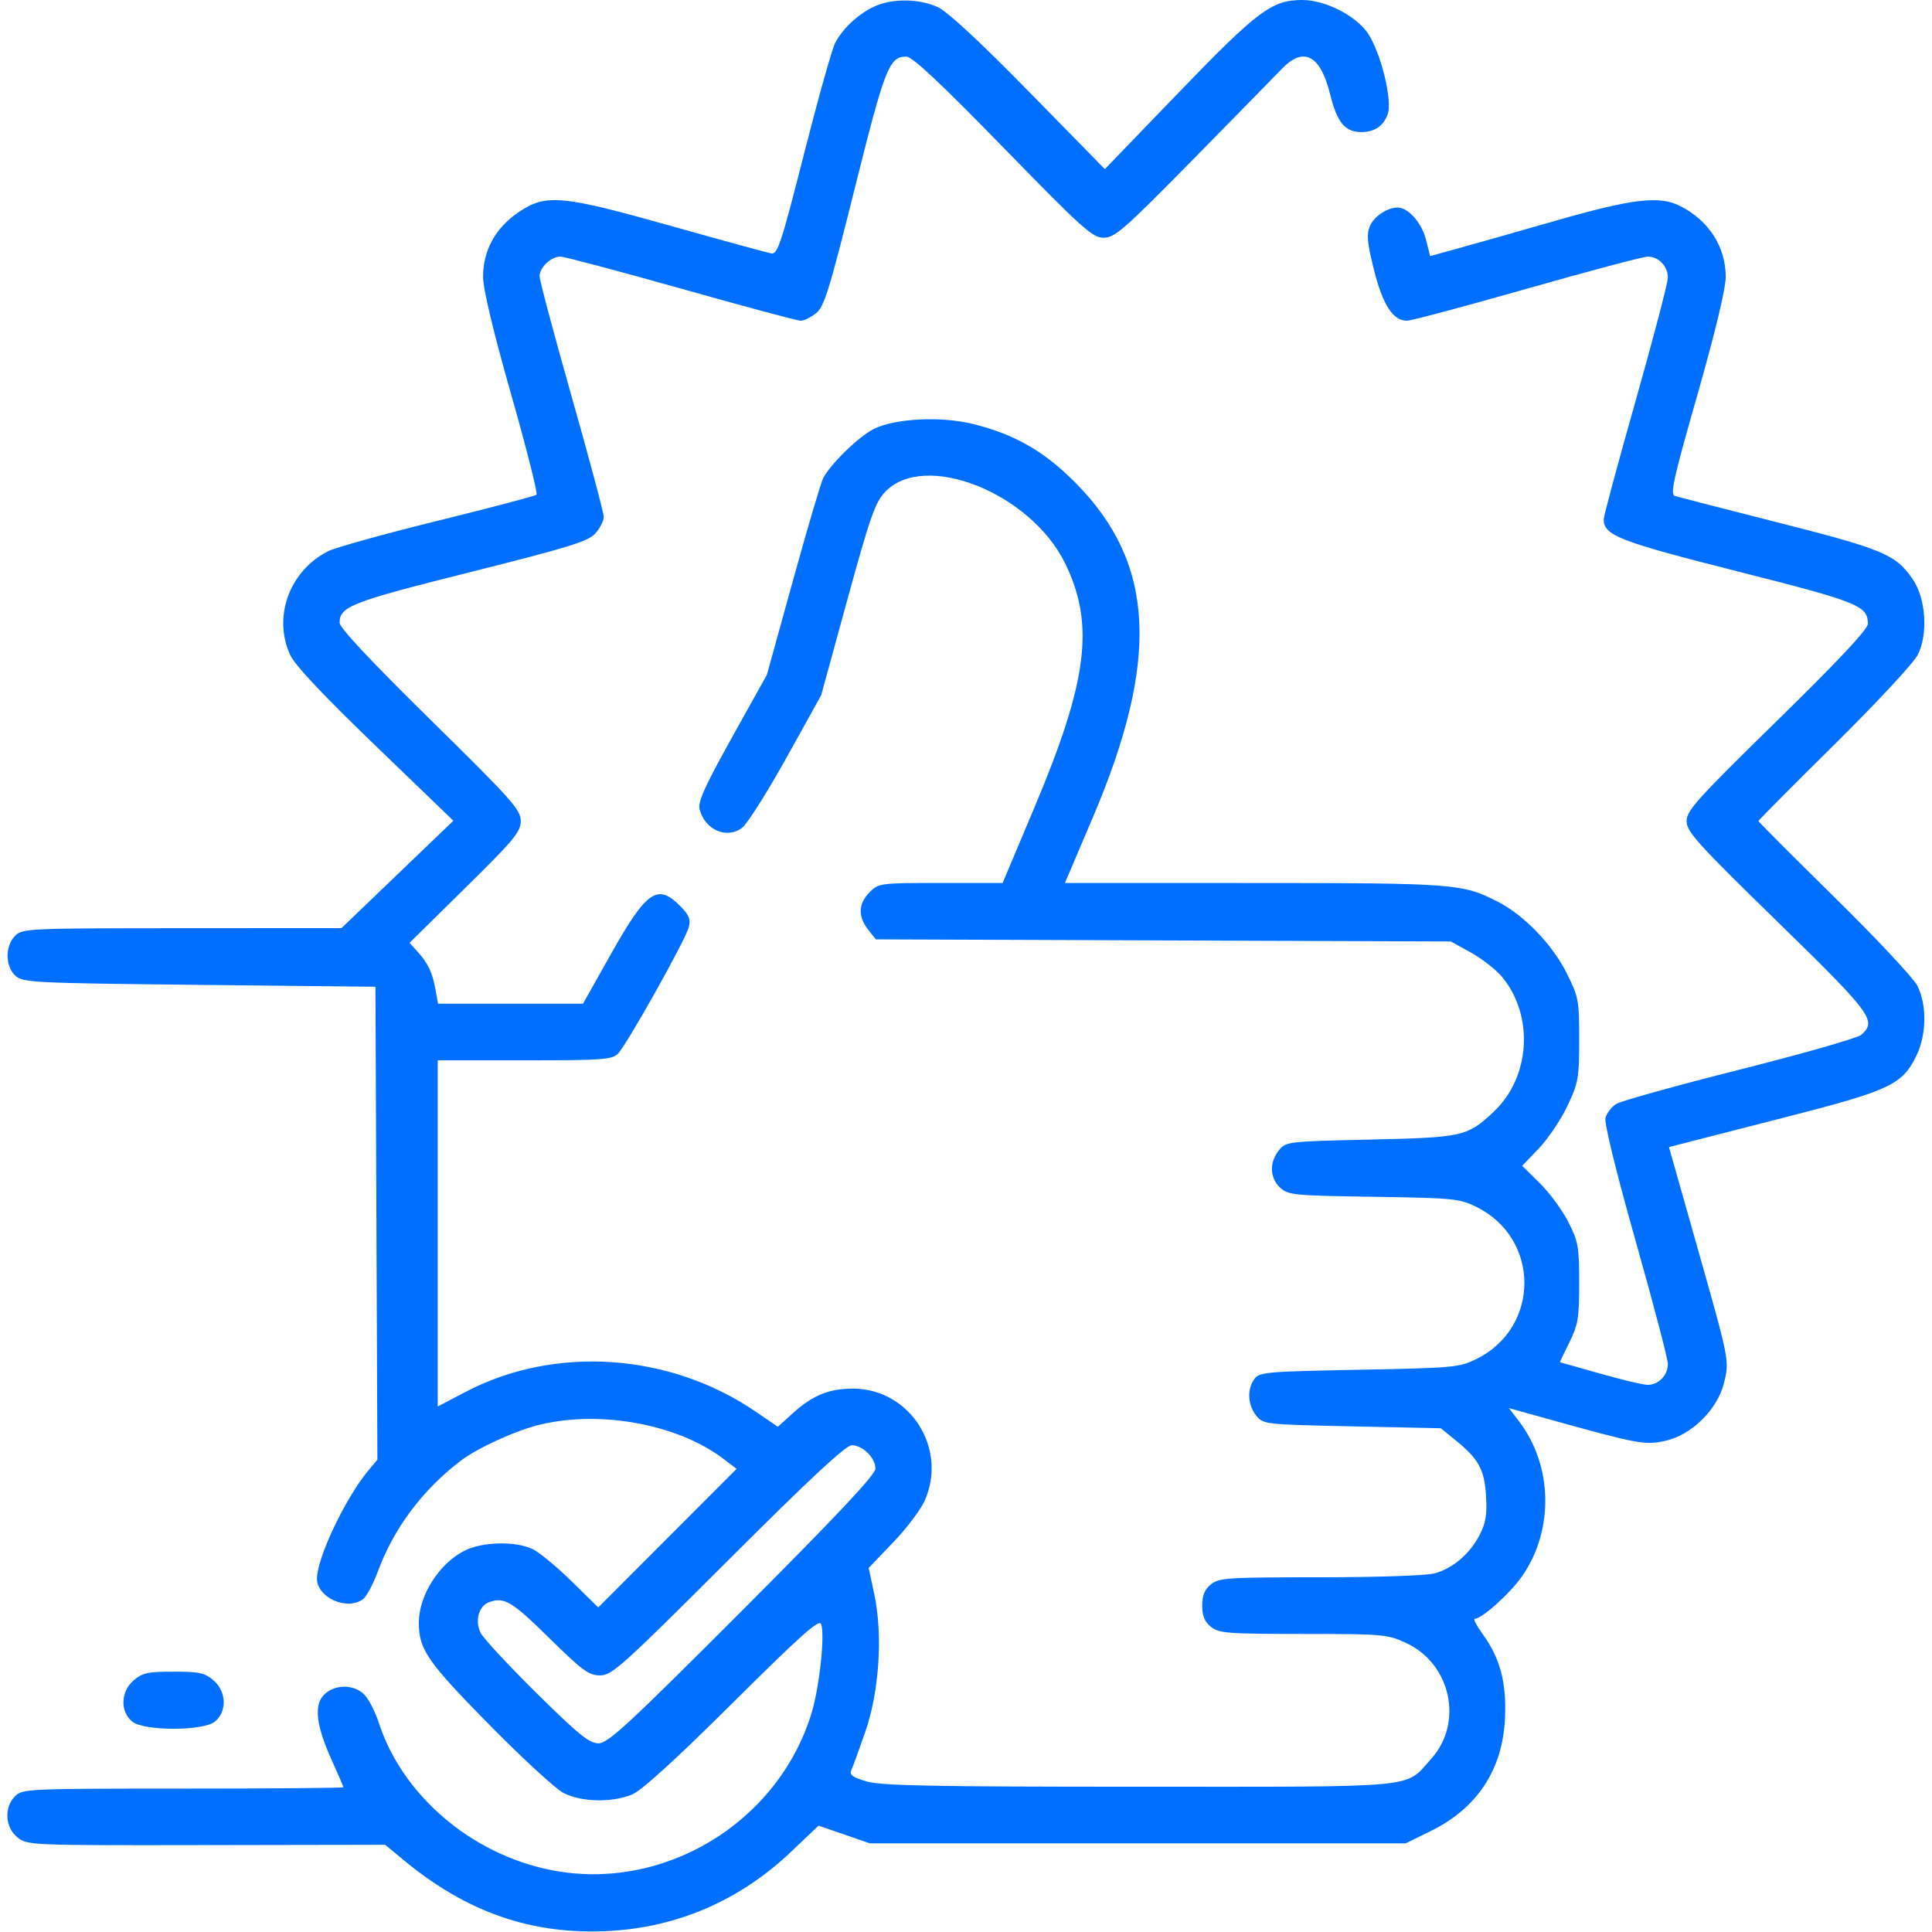 <?xml version="1.0" encoding="UTF-8"?> <svg xmlns="http://www.w3.org/2000/svg" width="512" height="512" viewBox="0 0 512 512" fill="none"><path fill-rule="evenodd" clip-rule="evenodd" d="M231.999 1.594C227.778 3.423 223.359 7.468 221.323 11.369C220.499 12.946 216.777 26.221 213.052 40.869C207.02 64.588 206.073 67.463 204.389 67.16C203.35 66.973 191.444 63.711 177.932 59.91C148.666 51.678 144.708 51.321 137.419 56.25C131.289 60.395 127.989 66.421 128.025 73.407C128.041 76.667 130.716 87.861 135.454 104.5C139.526 118.8 142.552 130.776 142.178 131.113C141.805 131.45 130.024 134.555 115.999 138.011C101.974 141.468 88.924 145.089 86.999 146.057C76.744 151.214 72.262 163.377 76.874 173.531C78.106 176.243 85.49 184.101 99.428 197.531L120.15 217.5L105.324 231.73L90.499 245.96L48.249 245.98C7.346 245.999 5.935 246.064 3.999 248C1.304 250.695 1.357 256.109 4.103 258.595C6.091 260.395 8.775 260.528 52.853 261L99.499 261.5L99.756 324.164L100.014 386.829L97.641 389.664C91.569 396.92 83.999 412.836 83.999 418.349C83.999 423.41 92.05 426.957 96.256 423.75C97.158 423.063 98.883 419.827 100.091 416.559C104.353 405.023 111.853 394.967 121.999 387.184C126.506 383.727 136.858 379.01 143.239 377.506C159.466 373.68 179.814 377.52 191.814 386.673L195.214 389.265L176.873 407.626L158.533 425.987L151.516 419.097C147.657 415.308 143.059 411.486 141.299 410.604C136.801 408.35 127.84 408.53 123.056 410.971C116.339 414.398 110.999 422.826 110.999 430C110.999 437.118 113.174 440.284 129.443 456.841C138.274 465.829 147.232 474.074 149.349 475.163C154.079 477.595 162.229 477.766 167.547 475.544C170.065 474.492 179.159 466.207 194.152 451.304C212.28 433.287 217.069 429.019 217.603 430.41C218.677 433.208 217.132 447.362 215.005 454.209C205.972 483.299 175.576 501.503 145.945 495.569C124.829 491.341 106.616 475.74 100.385 456.542C99.485 453.769 97.826 450.488 96.699 449.25C94.016 446.303 88.759 446.24 85.879 449.12C83.122 451.877 83.779 457.353 87.976 466.609C89.639 470.276 90.999 473.439 90.999 473.638C90.999 473.837 71.874 474 48.499 474C7.332 474 5.936 474.063 3.999 476C1.006 478.993 1.332 484.33 4.668 486.954C7.297 489.023 8.04 489.052 54.712 488.971L102.087 488.888L106.793 492.795C123.714 506.845 140.986 512.827 161.458 511.726C179.596 510.75 196.138 503.562 209.542 490.83L216.928 483.813L223.713 486.157L230.499 488.5H301.52H372.541L379.217 485.213C391.523 479.155 398.24 468.918 398.839 455.31C399.255 445.849 397.557 439.45 392.936 433.072C391.314 430.832 390.357 429 390.811 429C392.749 429 400.365 422.109 403.52 417.5C411.853 405.329 411.462 388.34 402.581 376.696L399.881 373.157L408.69 375.614C434.149 382.714 435.776 383.027 441.203 381.863C448.264 380.349 455.194 373.522 456.903 366.4C458.329 360.454 458.429 360.947 449.165 328.249L442.293 303.998L445.896 303.066C447.878 302.554 460.446 299.331 473.825 295.904C500.834 288.986 504.173 287.403 507.866 279.774C510.585 274.158 510.686 266.266 508.104 261.205C507.061 259.162 497.161 248.597 486.104 237.727C475.046 226.857 465.999 217.792 465.999 217.583C465.999 217.374 475.042 208.269 486.094 197.351C497.146 186.433 507.094 175.737 508.2 173.582C510.995 168.137 510.409 158.699 506.959 153.602C502.477 146.981 499.164 145.574 471.499 138.552C457.199 134.922 444.782 131.729 443.905 131.458C442.541 131.035 443.393 127.175 449.8 104.732C454.471 88.374 457.305 76.618 457.329 73.5C457.392 65.524 452.886 58.45 445.299 54.617C439.735 51.806 432.819 52.61 412.478 58.433C402.04 61.422 390.236 64.768 386.247 65.87L378.996 67.873L377.872 63.411C376.774 59.05 373.181 55 370.411 55C367.625 55 364.087 57.373 363.015 59.961C362.116 62.131 362.335 64.413 364.127 71.556C366.451 80.824 369.167 85 372.869 85C373.948 85 388.256 81.177 404.665 76.505C421.074 71.833 435.479 68.008 436.678 68.005C439.561 67.998 441.999 70.555 441.999 73.587C441.999 74.932 438.174 89.544 433.499 106.058C428.824 122.573 424.999 136.761 424.999 137.588C424.999 141.899 428.973 143.448 460.499 151.43C492.576 159.552 494.999 160.528 494.999 165.328C494.999 166.759 487.289 174.985 470.969 190.967C449.564 211.929 446.942 214.844 446.969 217.647C446.995 220.425 449.816 223.544 470.999 244.212C496.124 268.726 497.452 270.519 493.249 274.239C492.286 275.09 477.774 279.244 460.999 283.468C444.224 287.693 429.494 291.797 428.265 292.587C427.036 293.378 425.774 295.048 425.461 296.297C425.12 297.654 428.335 310.746 433.445 328.808C438.15 345.439 441.999 360.129 441.999 361.452C441.999 364.448 439.55 367 436.675 367C435.476 367 429.772 365.65 423.999 364C418.226 362.35 413.455 361 413.397 361C413.339 361 414.463 358.637 415.895 355.75C418.202 351.099 418.499 349.301 418.499 340C418.499 330.428 418.246 329.001 415.636 323.852C414.062 320.745 410.661 316.122 408.079 313.579L403.385 308.955L407.811 304.336C410.245 301.796 413.646 296.743 415.368 293.109C418.286 286.95 418.499 285.751 418.499 275.5C418.499 265.002 418.345 264.193 415.126 257.778C411.351 250.257 403.845 242.495 396.926 238.958C387.566 234.173 385.625 234.024 332.358 234.012L282.216 234L289.561 216.75C307.435 174.774 306.122 149.205 284.999 127.932C276.729 119.603 269.048 115.18 258.03 112.403C249.414 110.231 237.049 110.855 231.454 113.743C227.448 115.811 220.213 122.863 218.159 126.701C217.573 127.795 213.976 139.97 210.165 153.755L203.236 178.819L194.003 195.386C186.869 208.186 184.91 212.51 185.386 214.406C186.766 219.906 192.575 222.469 196.659 219.38C198.026 218.346 203.302 210.016 208.383 200.869L217.621 184.237L224.559 158.926C230.545 137.087 231.914 133.172 234.536 130.392C244.901 119.402 273.087 130.548 282.25 149.26C290.15 165.394 288.289 180.363 274.23 213.75L265.703 234H249.305C233.229 234 232.86 234.048 230.454 236.455C227.462 239.447 227.321 242.869 230.048 246.335L232.097 248.94L308.298 249.22L384.499 249.5L389.855 252.466C392.8 254.098 396.509 257.009 398.097 258.935C406.59 269.238 405.56 285.496 395.837 294.638C388.879 301.179 387.672 301.451 363.159 302C341.168 302.492 340.788 302.537 338.909 304.861C336.345 308.031 336.487 312.177 339.249 314.739C341.367 316.705 342.817 316.847 363.999 317.164C385.205 317.481 386.772 317.635 391.25 319.84C408.221 328.197 408.221 351.803 391.25 360.16C386.729 362.387 385.223 362.524 360.166 363C335.571 363.467 333.74 363.628 332.416 365.441C330.437 368.152 330.65 372.347 332.908 375.139C334.794 377.471 335.107 377.506 358.319 378L381.82 378.5L385.595 381.558C391.839 386.616 393.363 389.36 393.808 396.343C394.125 401.316 393.771 403.527 392.149 406.707C389.583 411.735 385.077 415.607 380.218 416.956C378.091 417.547 365.098 417.991 349.86 417.994C325.327 418 323.038 418.148 320.91 419.871C319.237 421.225 318.599 422.78 318.599 425.5C318.599 428.22 319.237 429.775 320.91 431.129C323.011 432.83 325.227 433.001 345.36 433.01C366.657 433.019 367.696 433.111 372.685 435.434C384.54 440.954 387.891 456.579 379.268 466.124C372.137 474.017 377.551 473.5 301.999 473.5C247.233 473.5 233.593 473.237 229.697 472.106C225.895 471.001 225.046 470.377 225.618 469.106C226.015 468.223 227.669 463.675 229.294 459C233.011 448.304 233.999 433.306 231.698 422.5L230.208 415.5L236.613 408.837C240.136 405.172 243.905 400.222 244.987 397.837C251.303 383.919 241.177 368 226.007 368C219.693 368 215.376 369.761 210.178 374.457L206.136 378.109L200.212 374.065C177.463 358.537 147.048 356.47 123.427 368.847L115.999 372.74V326.87V281H138.999C159.607 281 162.182 280.817 163.756 279.243C166.115 276.884 181.693 249.068 182.536 245.71C183.07 243.58 182.6 242.447 180.178 240.025C174.203 234.05 171.32 236.089 161.796 253.023L154.499 265.999L135.294 266H116.09L115.413 262.25C114.592 257.704 113.422 255.238 110.635 252.181L108.521 249.862L123.26 235.349C136.312 222.497 137.999 220.459 137.999 217.549C137.999 214.58 135.678 211.98 113.999 190.665C98.265 175.195 89.999 166.368 89.999 165.034C89.999 160.726 93.089 159.528 124.549 151.634C150.768 145.055 155.843 143.487 157.749 141.378C158.987 140.009 159.999 138.032 159.999 136.986C159.999 135.939 156.174 121.598 151.499 105.116C146.824 88.634 142.999 74.285 142.999 73.23C142.999 70.86 146.017 68 148.517 68C149.541 68 163.946 71.825 180.528 76.5C197.11 81.175 211.364 85 212.203 85C213.043 85 214.857 84.113 216.236 83.029C218.421 81.309 219.738 77.067 226.532 49.867C234.538 17.816 235.642 15 240.205 15C241.769 15 249.224 21.988 265.808 39C286.969 60.707 289.517 63 292.486 63C295.435 63 297.84 60.894 316.134 42.293C327.335 30.904 337.917 20.104 339.649 18.293C345.463 12.215 349.938 14.551 352.499 25C354.323 32.441 356.443 35 360.787 35C364.292 35 366.673 33.373 367.769 30.229C369.038 26.589 365.98 14.081 362.557 8.908C359.435 4.191 351.23 0 345.118 0C337.069 0 333.293 2.827 312.387 24.503L292.792 44.819L272.646 24.263C259.573 10.925 251.094 3.064 248.499 1.876C243.657 -0.342 236.741 -0.459 231.999 1.594ZM192.965 413.505C164.87 441.565 162.16 444 159.022 444C156.048 444 154.317 442.724 145.451 434C135.578 424.285 133.54 423.088 129.504 424.636C126.82 425.666 125.791 429.703 127.42 432.806C128.198 434.288 134.871 441.462 142.25 448.75C153.331 459.695 156.176 462 158.601 462C161.128 462 166.447 457.083 196.768 426.717C221.875 401.573 231.999 390.798 231.999 389.217C231.999 386.351 228.627 382.999 225.749 383.005C224.135 383.008 214.865 391.633 192.965 413.505ZM35.398 445.333C31.962 448.289 31.792 453.604 35.05 456.242C38.18 458.777 53.818 458.777 56.948 456.242C60.206 453.604 60.036 448.289 56.6 445.333C54.254 443.315 52.821 443 45.999 443C39.177 443 37.744 443.315 35.398 445.333Z" fill="#006FFD"></path></svg> 